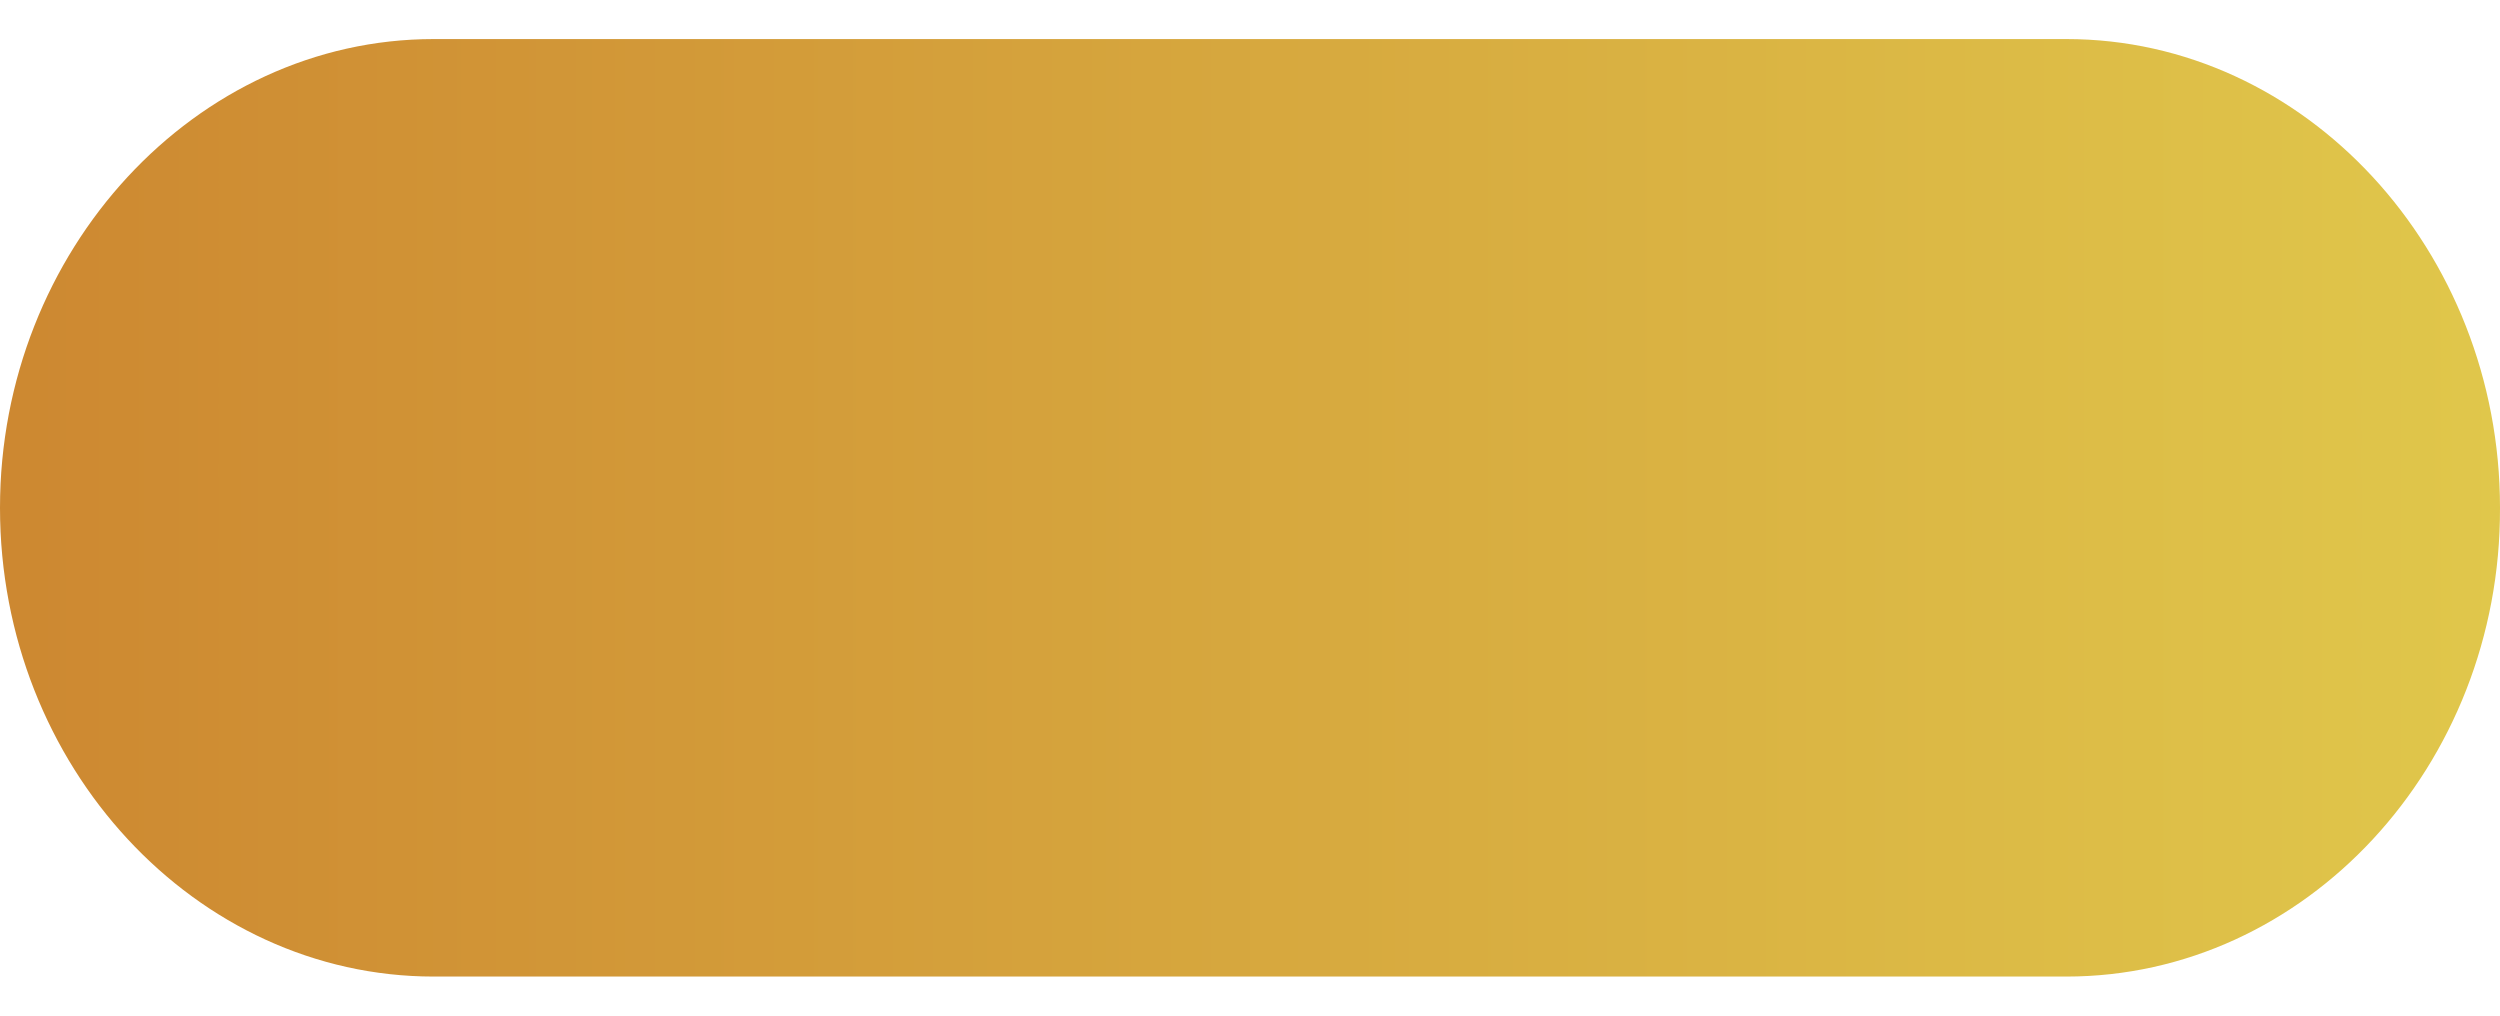 <svg width="32" height="13" viewBox="0 0 32 13" fill="none" xmlns="http://www.w3.org/2000/svg">
<path d="M26.449 12.5H5.551C2.504 12.5 0 9.805 0 6.5C0 3.207 2.504 0.5 5.551 0.5H26.449C29.507 0.5 32 3.207 32 6.5C32.011 9.805 29.507 12.5 26.449 12.5Z" fill="url(#paint0_linear)"/>
<defs>
<linearGradient id="paint0_linear" x1="0" y1="6.503" x2="32.007" y2="6.503" gradientUnits="userSpaceOnUse">
<stop stop-color="#CD8831"/>
<stop offset="1" stop-color="#E0C74B"/>
</linearGradient>
</defs>
</svg>
